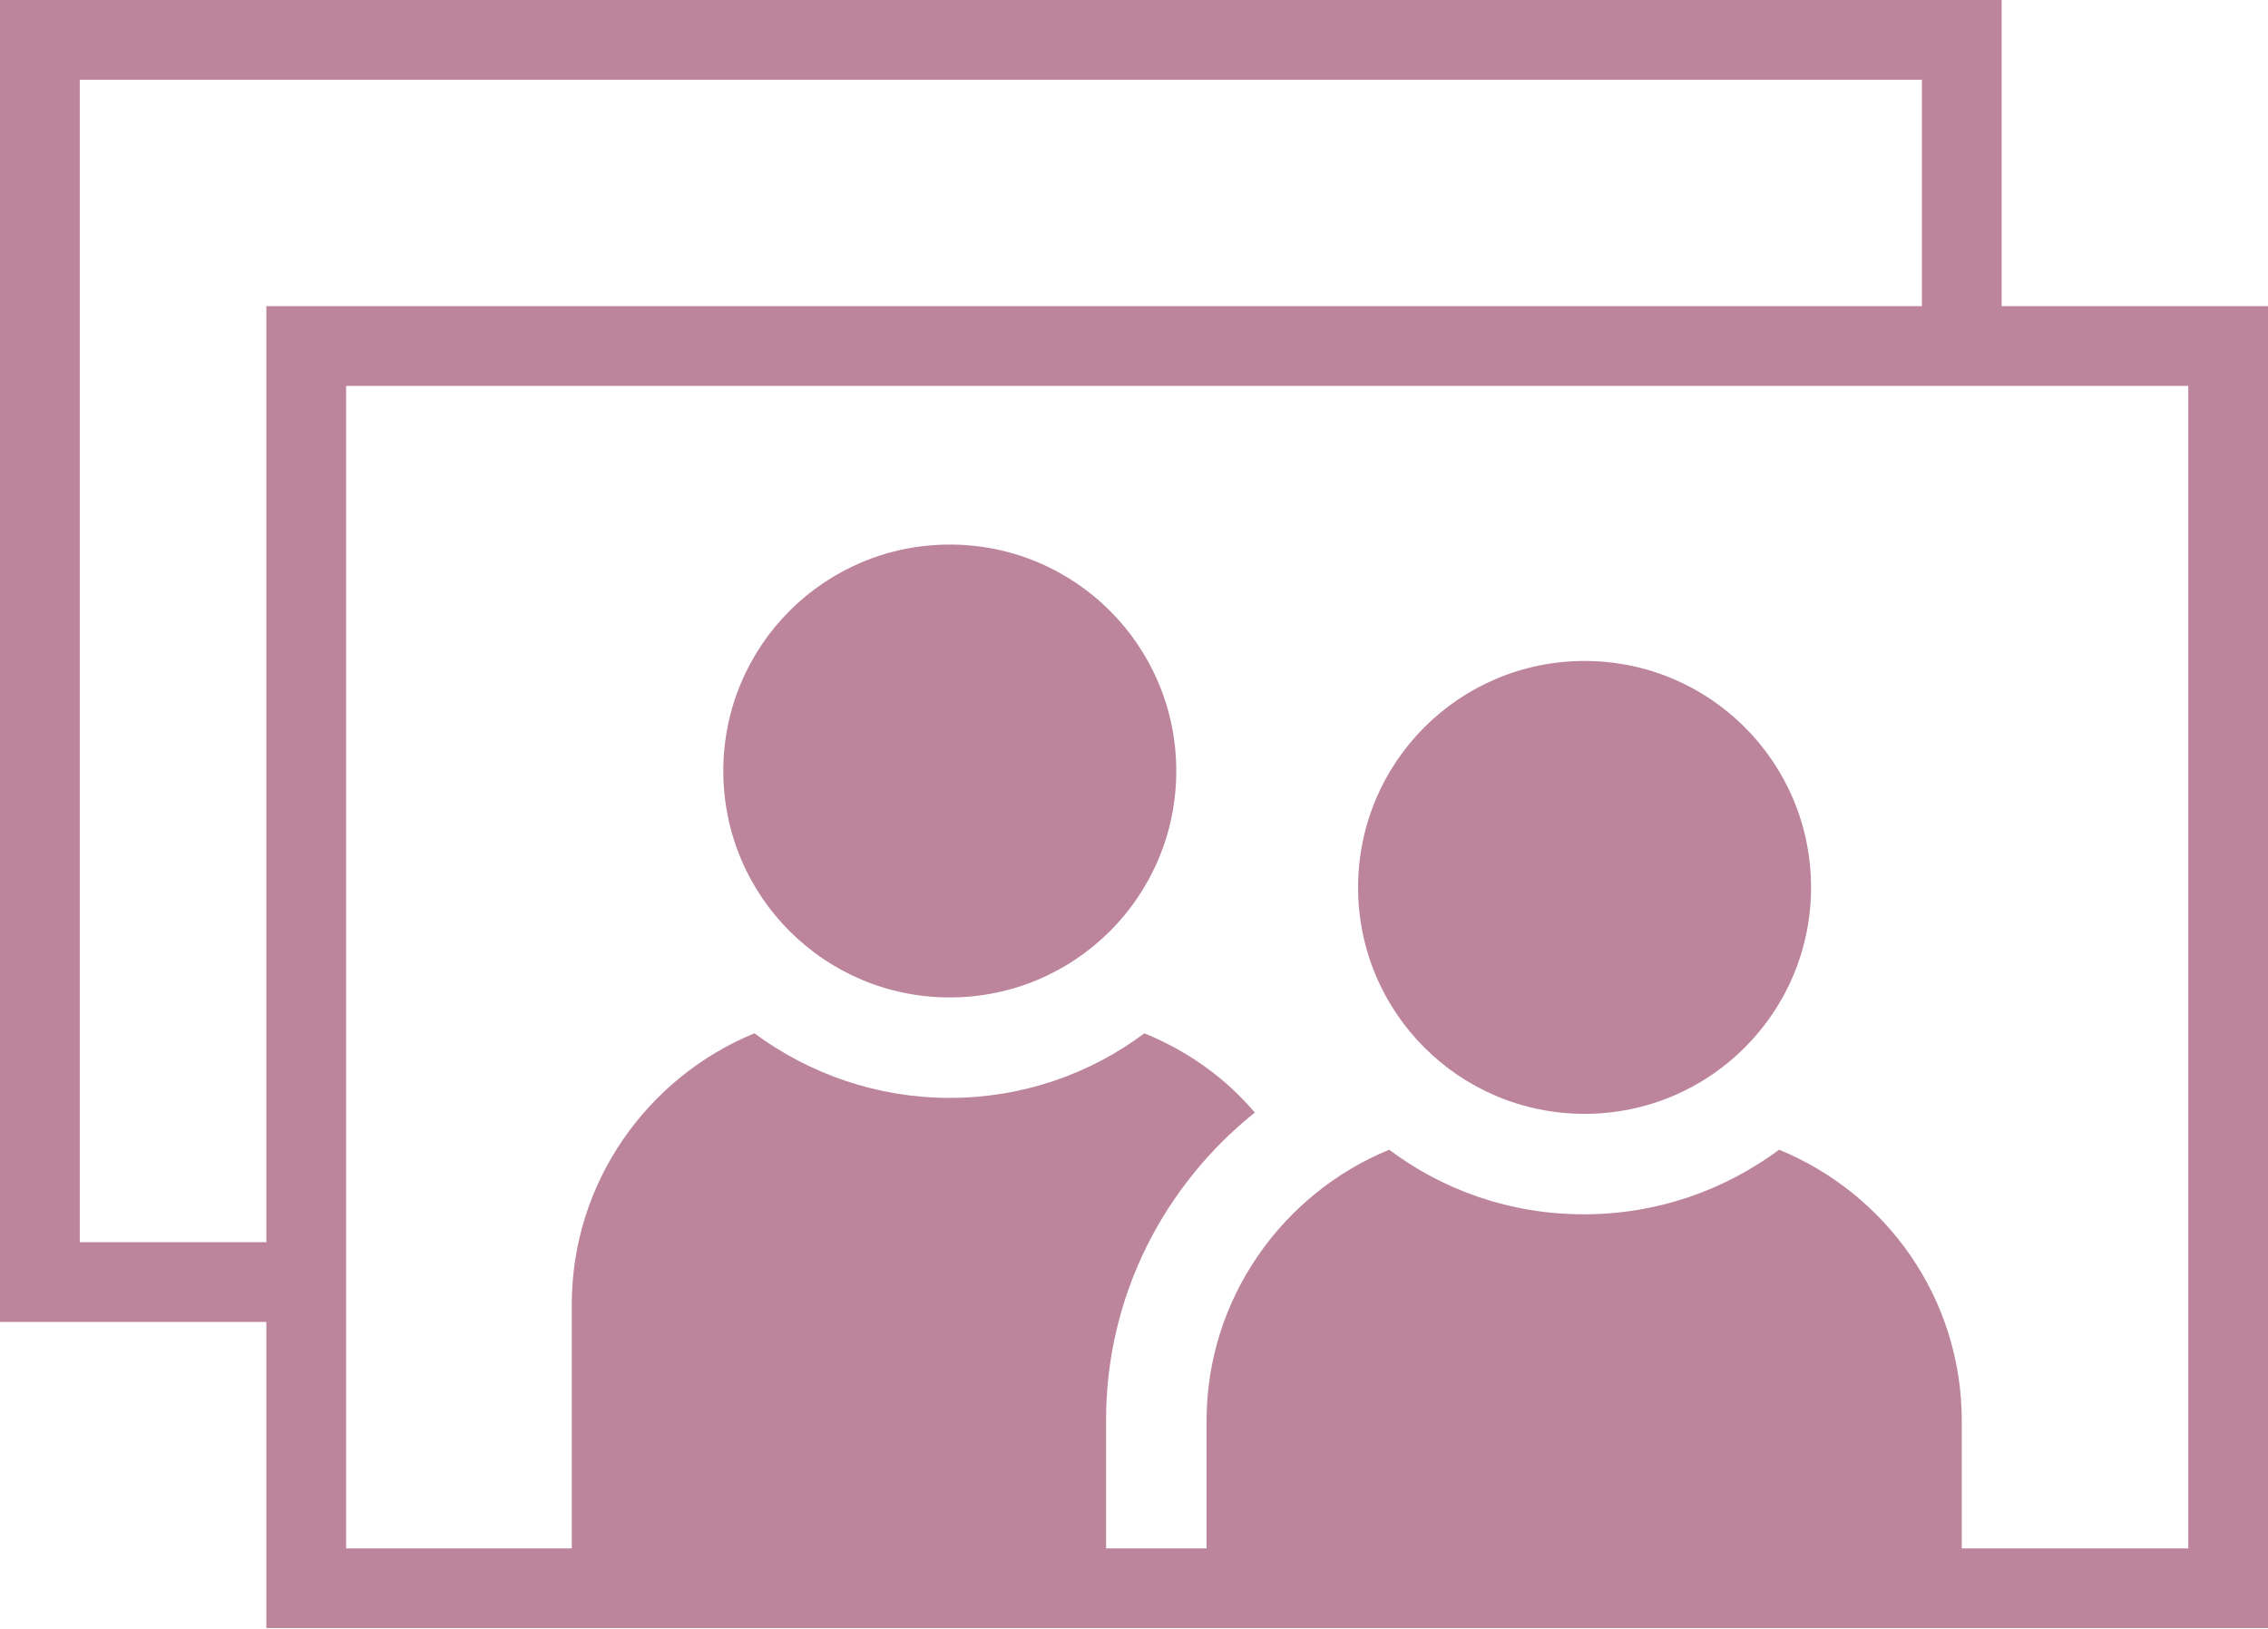 <?xml version="1.0" encoding="UTF-8"?><svg id="_レイヤー_2" xmlns="http://www.w3.org/2000/svg" width="28.44" height="20.43" viewBox="0 0 28.44 20.43"><defs><style>.cls-1{fill:#bc859b;}.cls-2{fill:none;stroke:#bc859b;stroke-miterlimit:10;}</style></defs><g id="_レイヤー_1-2"><rect class="cls-2" x="3.84" y="4.34" width="24.1" height="15.58"/><polyline class="cls-2" points="24.6 4.34 24.6 .5 .5 .5 .5 16.08 3.84 16.08"/><path class="cls-1" d="M15.74,13.96c-.37-.44-.85-.78-1.39-1-.68.51-1.53.81-2.44.81s-1.76-.3-2.45-.81c-1.34.55-2.29,1.87-2.29,3.4v3.09c0,.52.42.94.94.94h5.76v-2.58c0-1.56.73-2.95,1.87-3.86Z"/><path class="cls-1" d="M11.91,12.51c1.57,0,2.84-1.27,2.84-2.84s-1.27-2.84-2.84-2.84-2.84,1.27-2.84,2.84,1.27,2.84,2.84,2.84Z"/><path class="cls-1" d="M22.31,14.42c-.69.51-1.53.81-2.45.81s-1.76-.3-2.44-.81c-1.34.55-2.29,1.87-2.29,3.4v1.61c0,.52.42.94.94.94h7.59c.52,0,.94-.42.94-.94v-1.61c0-1.54-.95-2.85-2.29-3.4Z"/><path class="cls-1" d="M19.87,13.97c1.57,0,2.84-1.27,2.84-2.84s-1.27-2.84-2.84-2.84-2.84,1.27-2.84,2.84,1.27,2.84,2.84,2.84Z"/></g></svg>